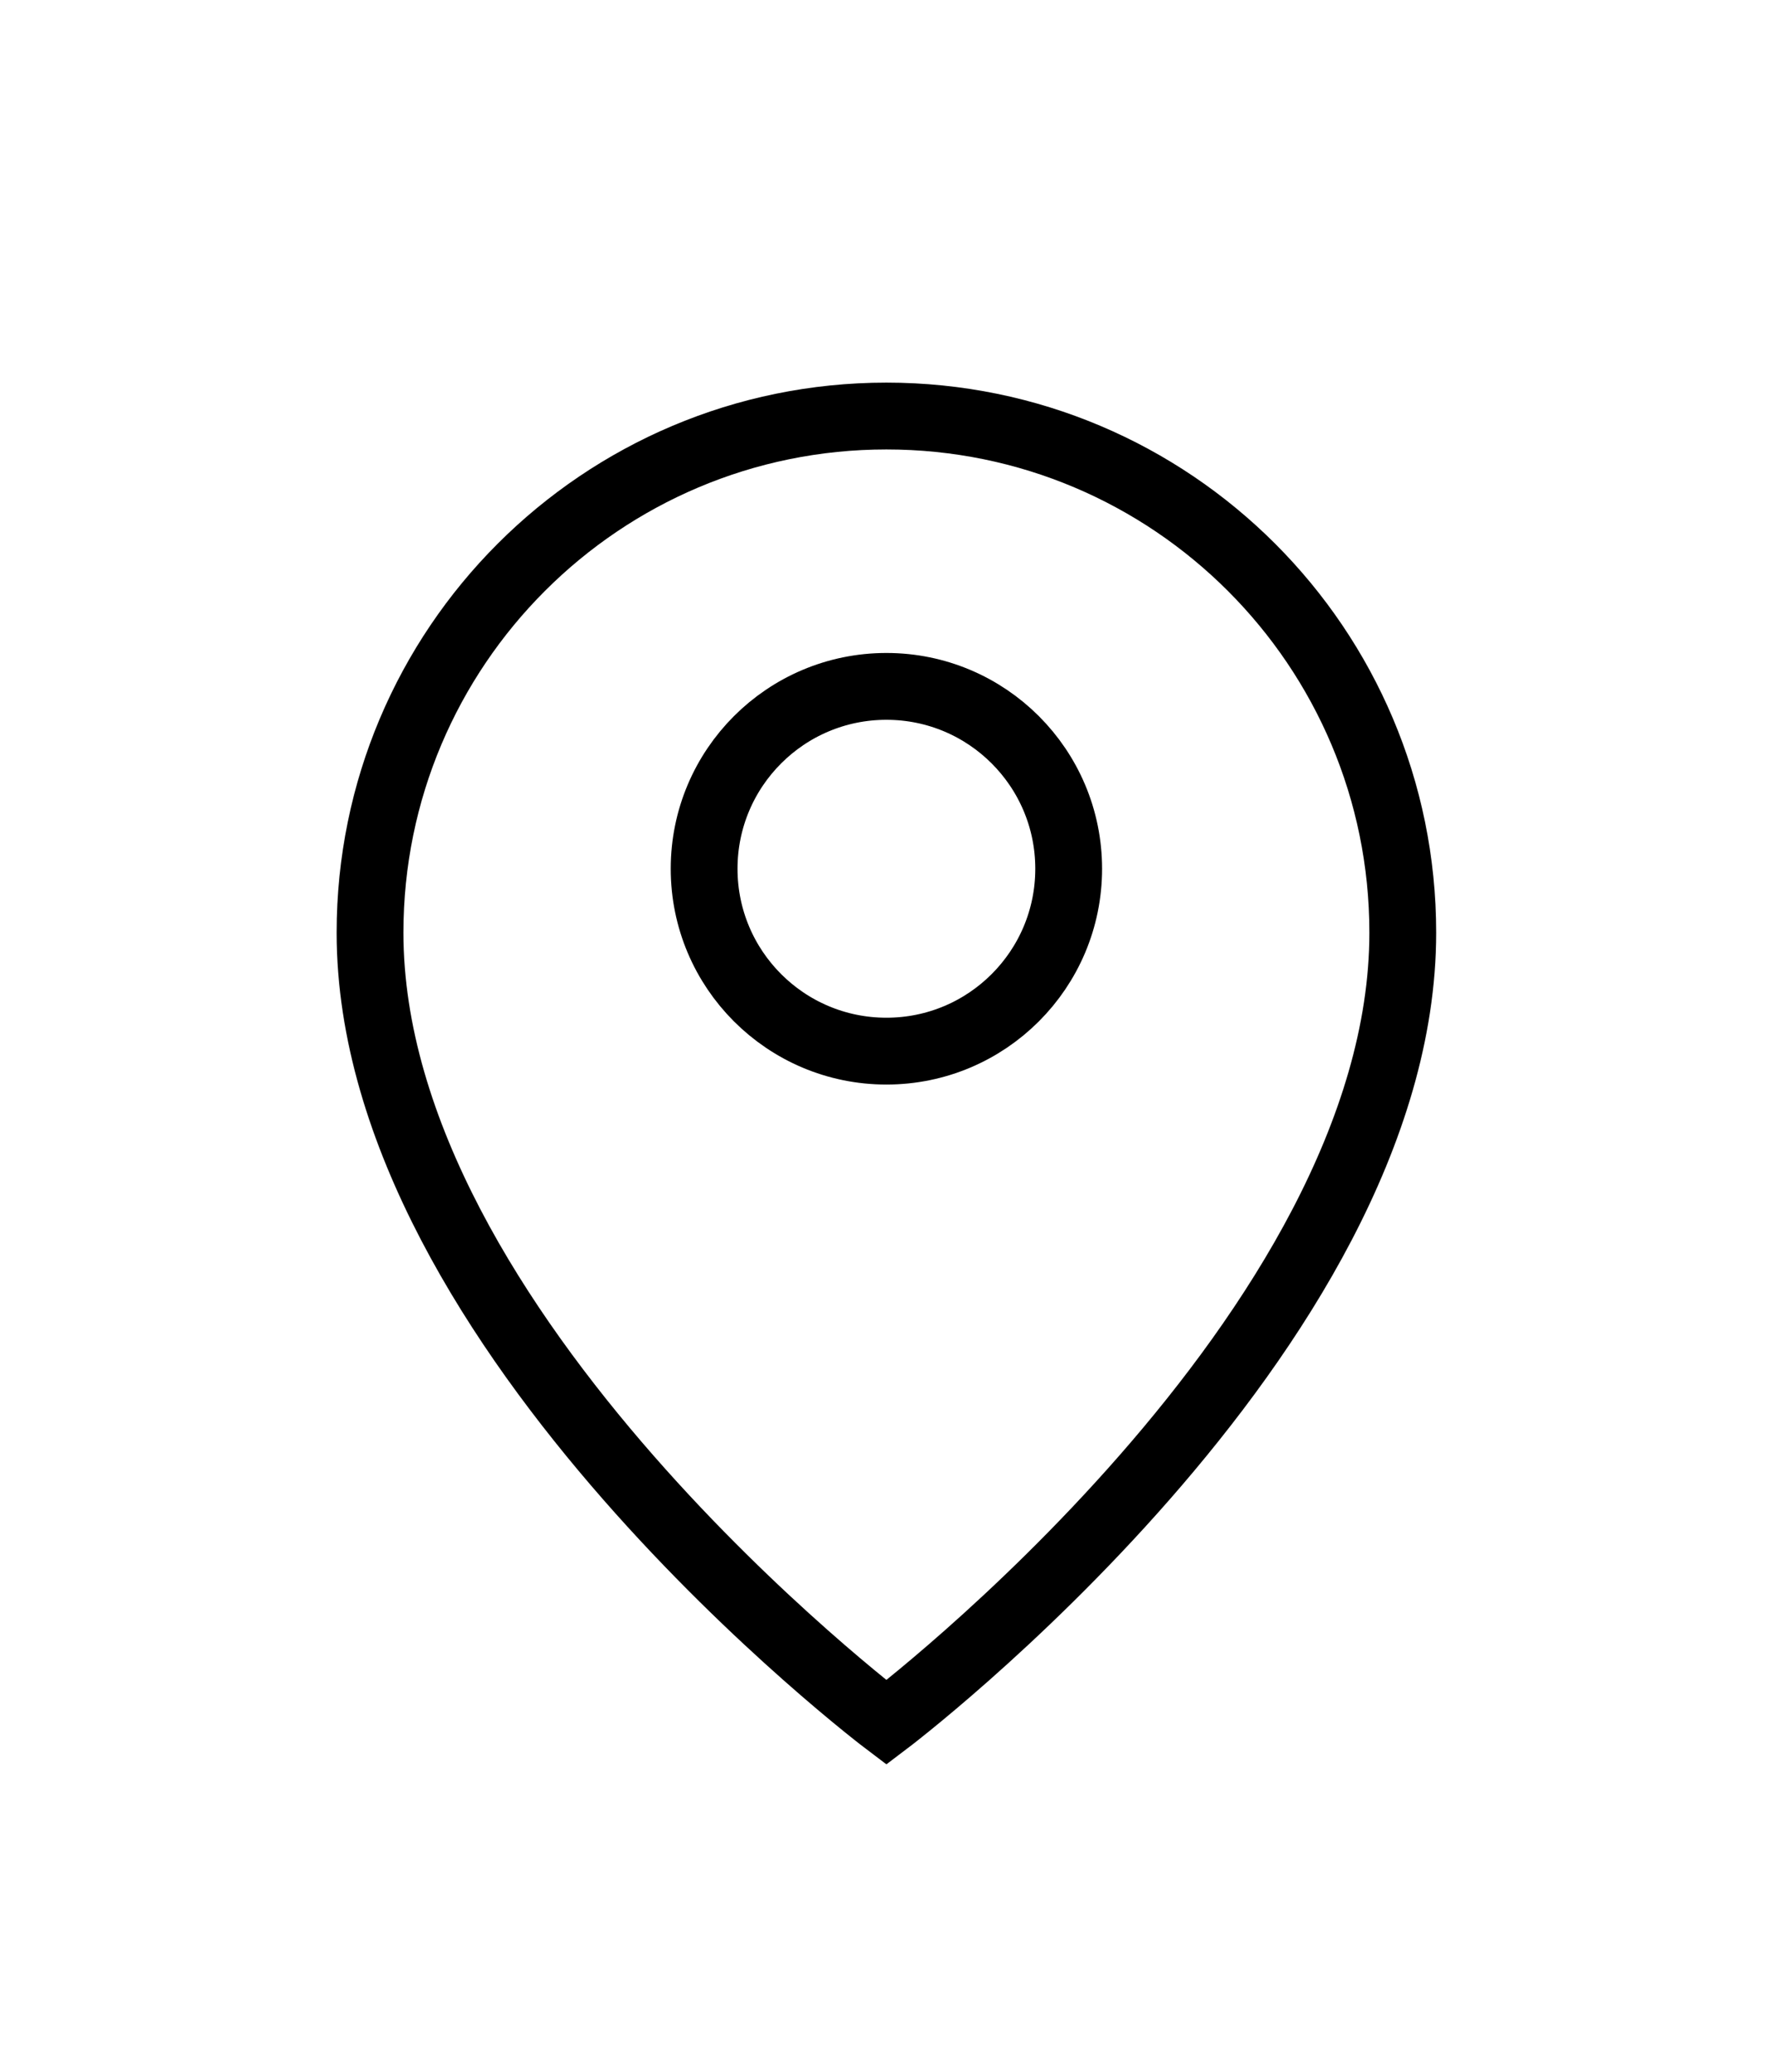 <?xml version="1.0" encoding="utf-8"?>
<!-- Generator: Adobe Illustrator 15.0.0, SVG Export Plug-In . SVG Version: 6.00 Build 0)  -->
<!DOCTYPE svg PUBLIC "-//W3C//DTD SVG 1.1//EN" "http://www.w3.org/Graphics/SVG/1.1/DTD/svg11.dtd">
<svg version="1.1" id="Layer_1" xmlns="http://www.w3.org/2000/svg" xmlns:xlink="http://www.w3.org/1999/xlink" x="0px" y="0px"
	 width="53px" height="62px" viewBox="0 0 53 62" enable-background="new 0 0 53 62" xml:space="preserve">
<rect x="-401.024" y="-73.682" fill="none" stroke="#000000" stroke-width="2" stroke-miterlimit="10" width="44.049" height="27.364"/>
<polyline fill="none" stroke="#000000" stroke-width="2" stroke-miterlimit="10" points="-392.155,-65.295 -379,-60 
	-365.421,-65.295 "/>
<rect x="99.311" y="-178.026" fill="none" stroke="#000000" stroke-width="2" stroke-miterlimit="10" width="27.261" height="41.833"/>
<line fill="none" stroke="#000000" stroke-width="2" stroke-miterlimit="10" x1="108.882" y1="-174" x2="117" y2="-174"/>
<circle fill="none" stroke="#000000" stroke-width="2" stroke-miterlimit="10" cx="112.94" cy="-143.174" r="3"/>
<g>
	<path fill="none" stroke="#000000" stroke-width="2" stroke-miterlimit="10" d="M26.542,12.451
		c-8.539,0-15.462,6.922-15.462,15.461c0,11.96,15.462,23.637,15.462,23.637s15.462-11.677,15.462-23.637
		C42.004,19.373,35.082,12.451,26.542,12.451z"/>
	<circle fill="none" stroke="#000000" stroke-width="2" stroke-miterlimit="10" cx="26.542" cy="26" r="5.458"/>
</g>
<rect x="-131" y="-105" fill="none" width="300" height="300"/>
</svg>
